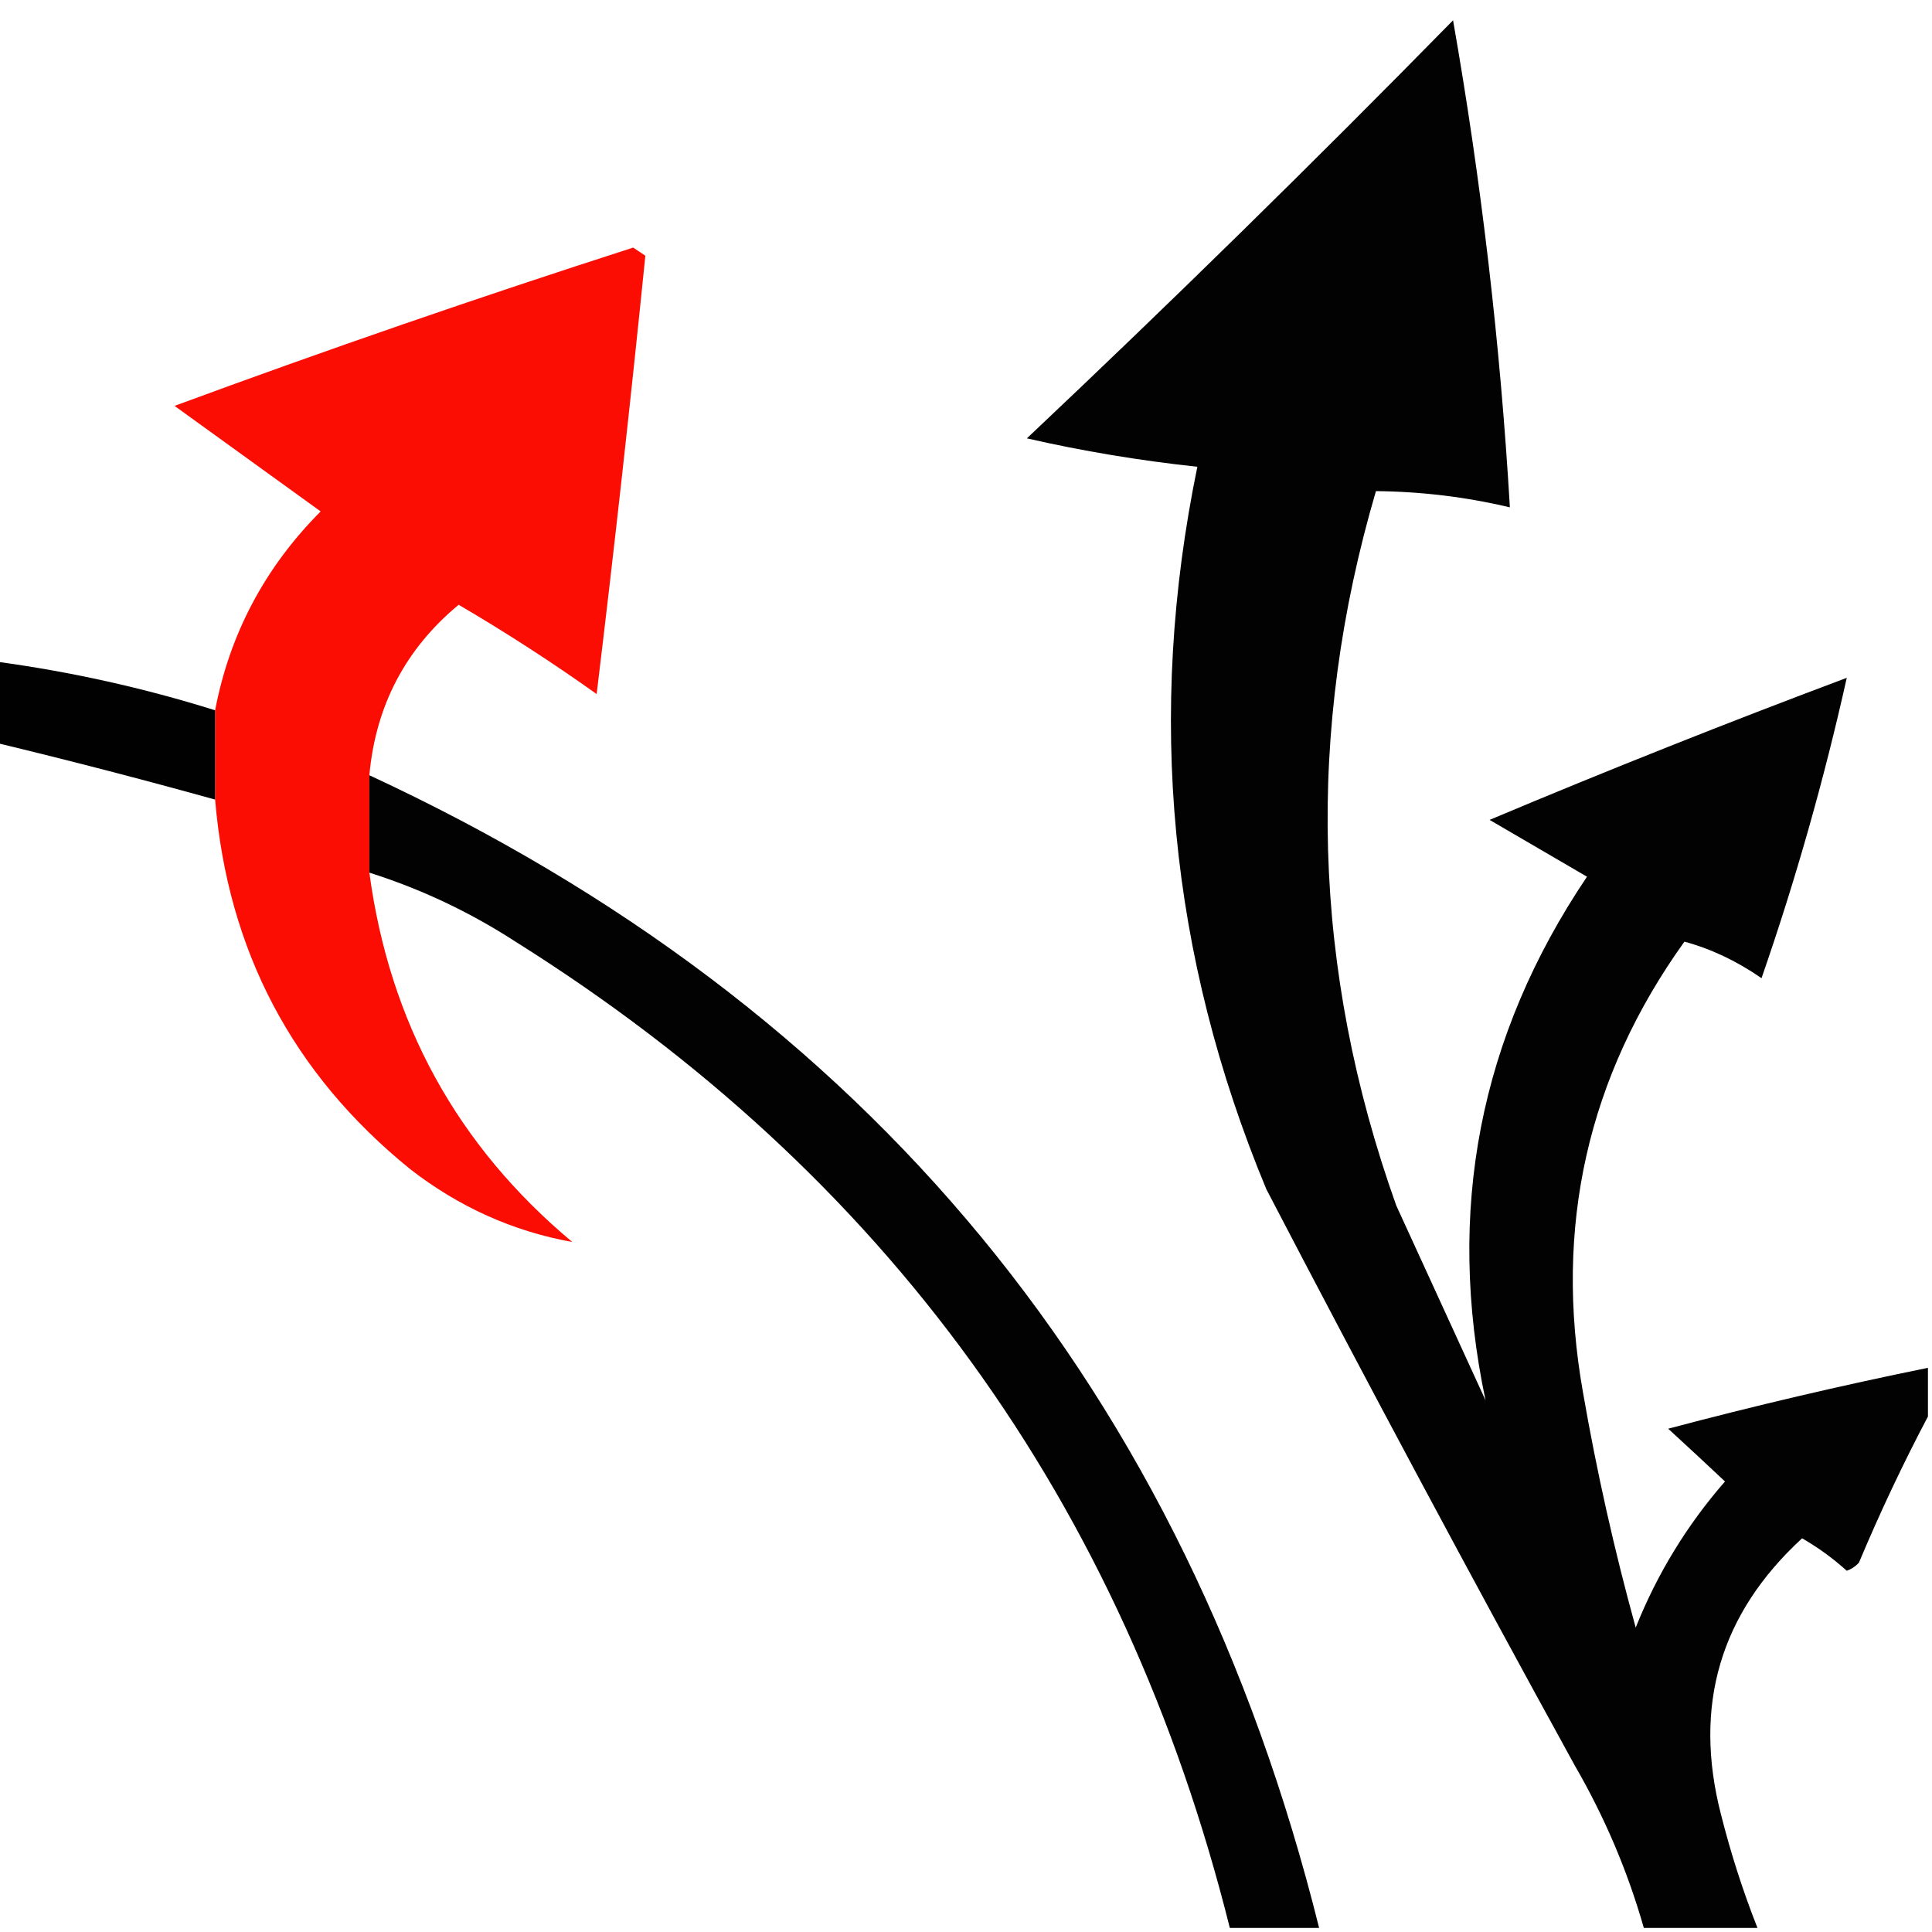 <?xml version="1.0" encoding="UTF-8"?>
<!DOCTYPE svg PUBLIC "-//W3C//DTD SVG 1.1//EN" "http://www.w3.org/Graphics/SVG/1.1/DTD/svg11.dtd">
<svg xmlns="http://www.w3.org/2000/svg" version="1.1" width="238px" height="238px" style="shape-rendering:geometricPrecision; text-rendering:geometricPrecision; image-rendering:optimizeQuality; fill-rule:evenodd; clip-rule:evenodd" xmlns:xlink="http://www.w3.org/1999/xlink">
<g><path style="opacity:1" fill="#020202" d="M 237.5,168.5 C 237.5,170.5 237.5,172.5 237.5,174.5C 234.442,180.288 231.608,186.288 229,192.5C 228.586,192.957 228.086,193.291 227.5,193.5C 225.807,191.973 223.973,190.64 222,189.5C 211.891,198.79 208.558,210.123 212,223.5C 213.209,228.293 214.709,232.96 216.5,237.5C 211.833,237.5 207.167,237.5 202.5,237.5C 200.514,230.522 197.681,223.856 194,217.5C 181.079,193.992 168.412,170.326 156,146.5C 144.039,117.732 141.206,88.065 147.5,57.5C 140.355,56.735 133.355,55.568 126.5,54C 144.305,37.196 161.805,20.029 179,2.5C 182.487,22.392 184.82,42.392 186,62.5C 180.615,61.223 175.115,60.556 169.5,60.5C 160.801,90.115 161.634,119.448 172,148.5C 175.667,156.5 179.333,164.5 183,172.5C 178.081,149.168 182.248,127.668 195.5,108C 191.5,105.667 187.5,103.333 183.5,101C 198.083,94.863 212.75,89.03 227.5,83.5C 224.696,96.073 221.196,108.407 217,120.5C 213.961,118.394 210.795,116.894 207.5,116C 195.567,132.653 191.401,151.153 195,171.5C 196.696,181.281 198.862,190.948 201.5,200.5C 204.146,193.875 207.813,187.875 212.5,182.5C 210.208,180.343 207.875,178.176 205.5,176C 216.105,173.182 226.772,170.682 237.5,168.5 Z"/></g>
<g><path style="opacity:1" fill="#fc0d04" d="M 45.5,95.5 C 45.5,99.5 45.5,103.5 45.5,107.5C 47.988,125.984 56.321,141.15 70.5,153C 63.185,151.68 56.518,148.68 50.5,144C 36.057,132.283 28.057,117.116 26.5,98.5C 26.5,94.833 26.5,91.167 26.5,87.5C 28.298,78.074 32.631,69.908 39.5,63C 33.5,58.667 27.5,54.333 21.5,50C 40.184,43.105 59.017,36.605 78,30.5C 78.5,30.833 79,31.167 79.5,31.5C 77.681,49.505 75.681,67.505 73.5,85.5C 68.004,81.584 62.337,77.918 56.5,74.5C 49.949,79.934 46.282,86.934 45.5,95.5 Z"/></g>
<g><path style="opacity:1" fill="#010101" d="M -0.5,81.5 C 8.676,82.735 17.676,84.735 26.5,87.5C 26.5,91.167 26.5,94.833 26.5,98.5C 17.523,96.006 8.523,93.672 -0.5,91.5C -0.5,88.167 -0.5,84.833 -0.5,81.5 Z"/></g>
<g><path style="opacity:1" fill="#020202" d="M 45.5,95.5 C 107.035,124.055 146.035,171.388 162.5,237.5C 158.833,237.5 155.167,237.5 151.5,237.5C 138.398,185.088 109.065,144.588 63.5,116C 57.861,112.346 51.861,109.513 45.5,107.5C 45.5,103.5 45.5,99.5 45.5,95.5 Z"/></g>
</svg>
